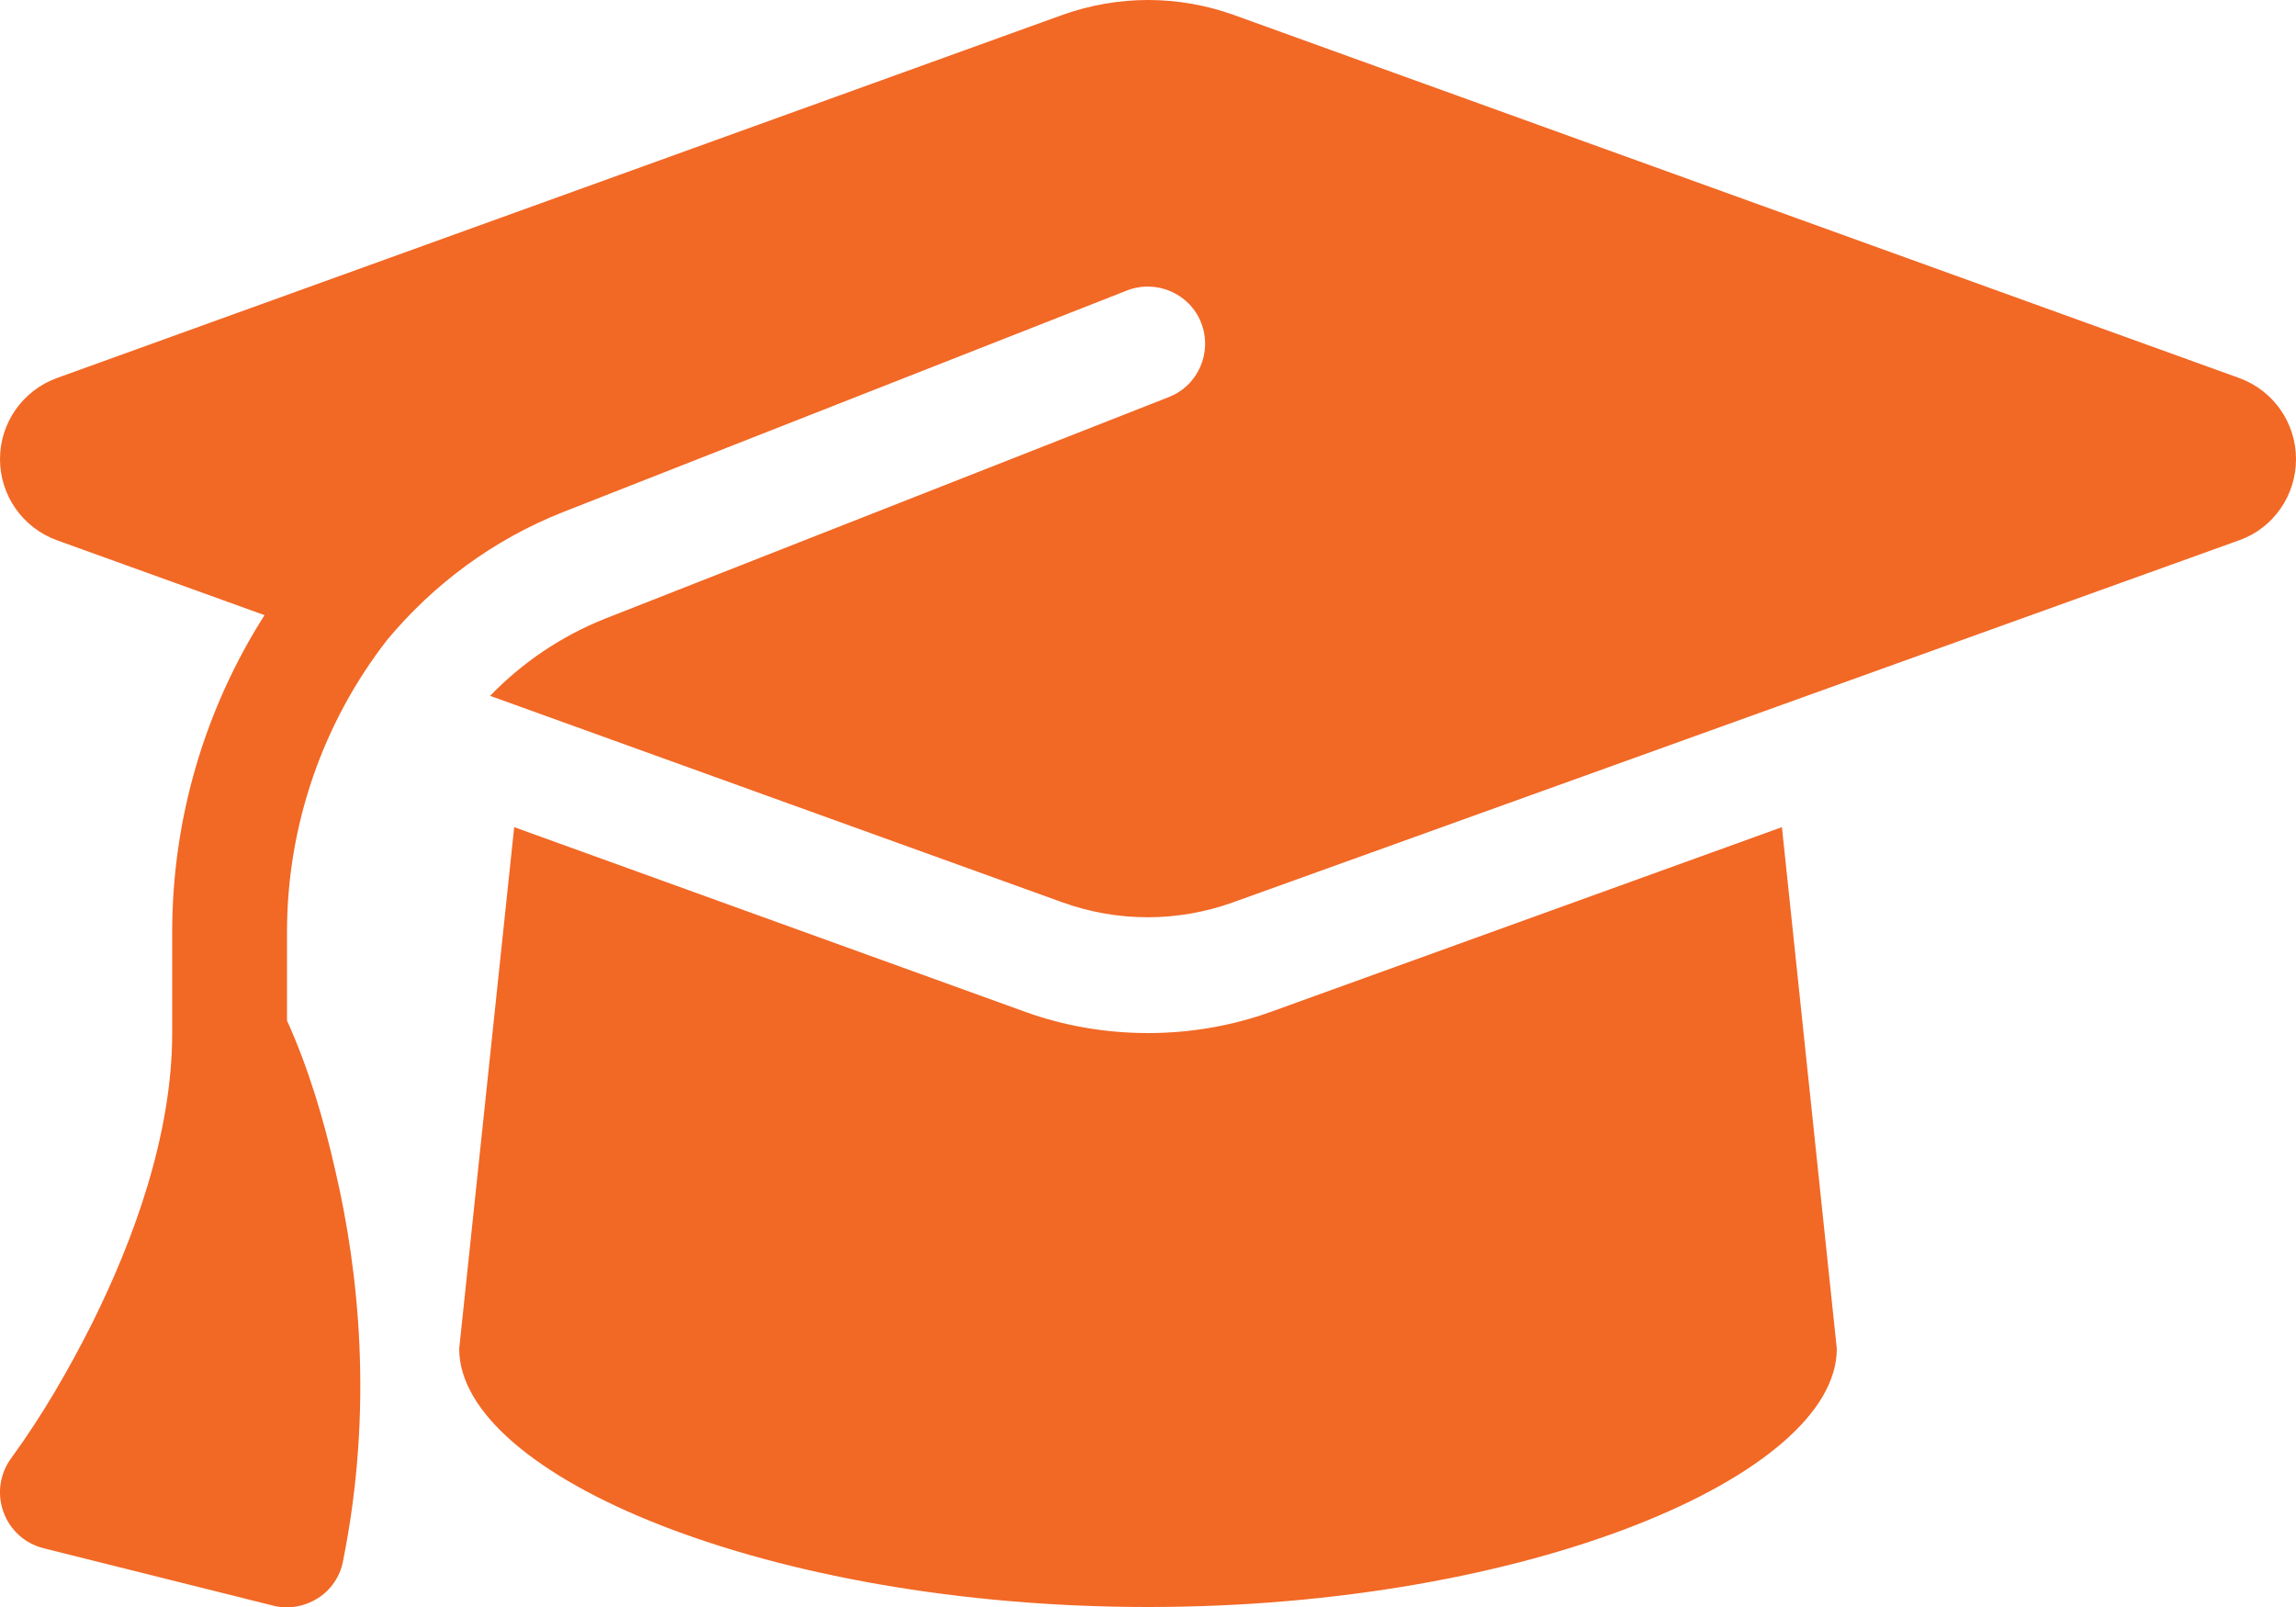 <svg width="20" height="14" viewBox="0 0 20 14" fill="none" xmlns="http://www.w3.org/2000/svg">
<path d="M10.001 0C9.747 0 9.497 0.044 9.26 0.128L0.494 3.294C0.197 3.403 0 3.684 0 4C0 4.316 0.197 4.597 0.494 4.706L2.304 5.359C1.791 6.166 1.5 7.119 1.5 8.122V9C1.5 9.887 1.163 10.803 0.804 11.525C0.6 11.931 0.369 12.331 0.1 12.7C0 12.834 -0.028 13.009 0.029 13.169C0.085 13.328 0.216 13.447 0.379 13.488L2.379 13.988C2.51 14.022 2.65 13.997 2.766 13.925C2.882 13.853 2.963 13.734 2.988 13.6C3.257 12.262 3.122 11.062 2.922 10.203C2.822 9.759 2.688 9.306 2.5 8.891V8.122C2.5 7.178 2.819 6.287 3.372 5.575C3.775 5.091 4.297 4.7 4.91 4.459L9.816 2.531C10.072 2.431 10.363 2.556 10.463 2.812C10.563 3.069 10.438 3.359 10.182 3.459L5.275 5.388C4.888 5.541 4.547 5.775 4.269 6.062L9.257 7.862C9.494 7.947 9.744 7.991 9.997 7.991C10.251 7.991 10.501 7.947 10.738 7.862L19.507 4.706C19.804 4.6 20 4.316 20 4C20 3.684 19.804 3.403 19.507 3.294L10.741 0.128C10.504 0.044 10.254 0 10.001 0ZM4 11.75C4 12.853 6.688 14 10.001 14C13.313 14 16 12.853 16 11.75L15.522 7.206L11.079 8.812C10.732 8.938 10.366 9 10.001 9C9.635 9 9.266 8.938 8.922 8.812L4.479 7.206L4 11.75Z" fill="#F26825"/>
</svg>
